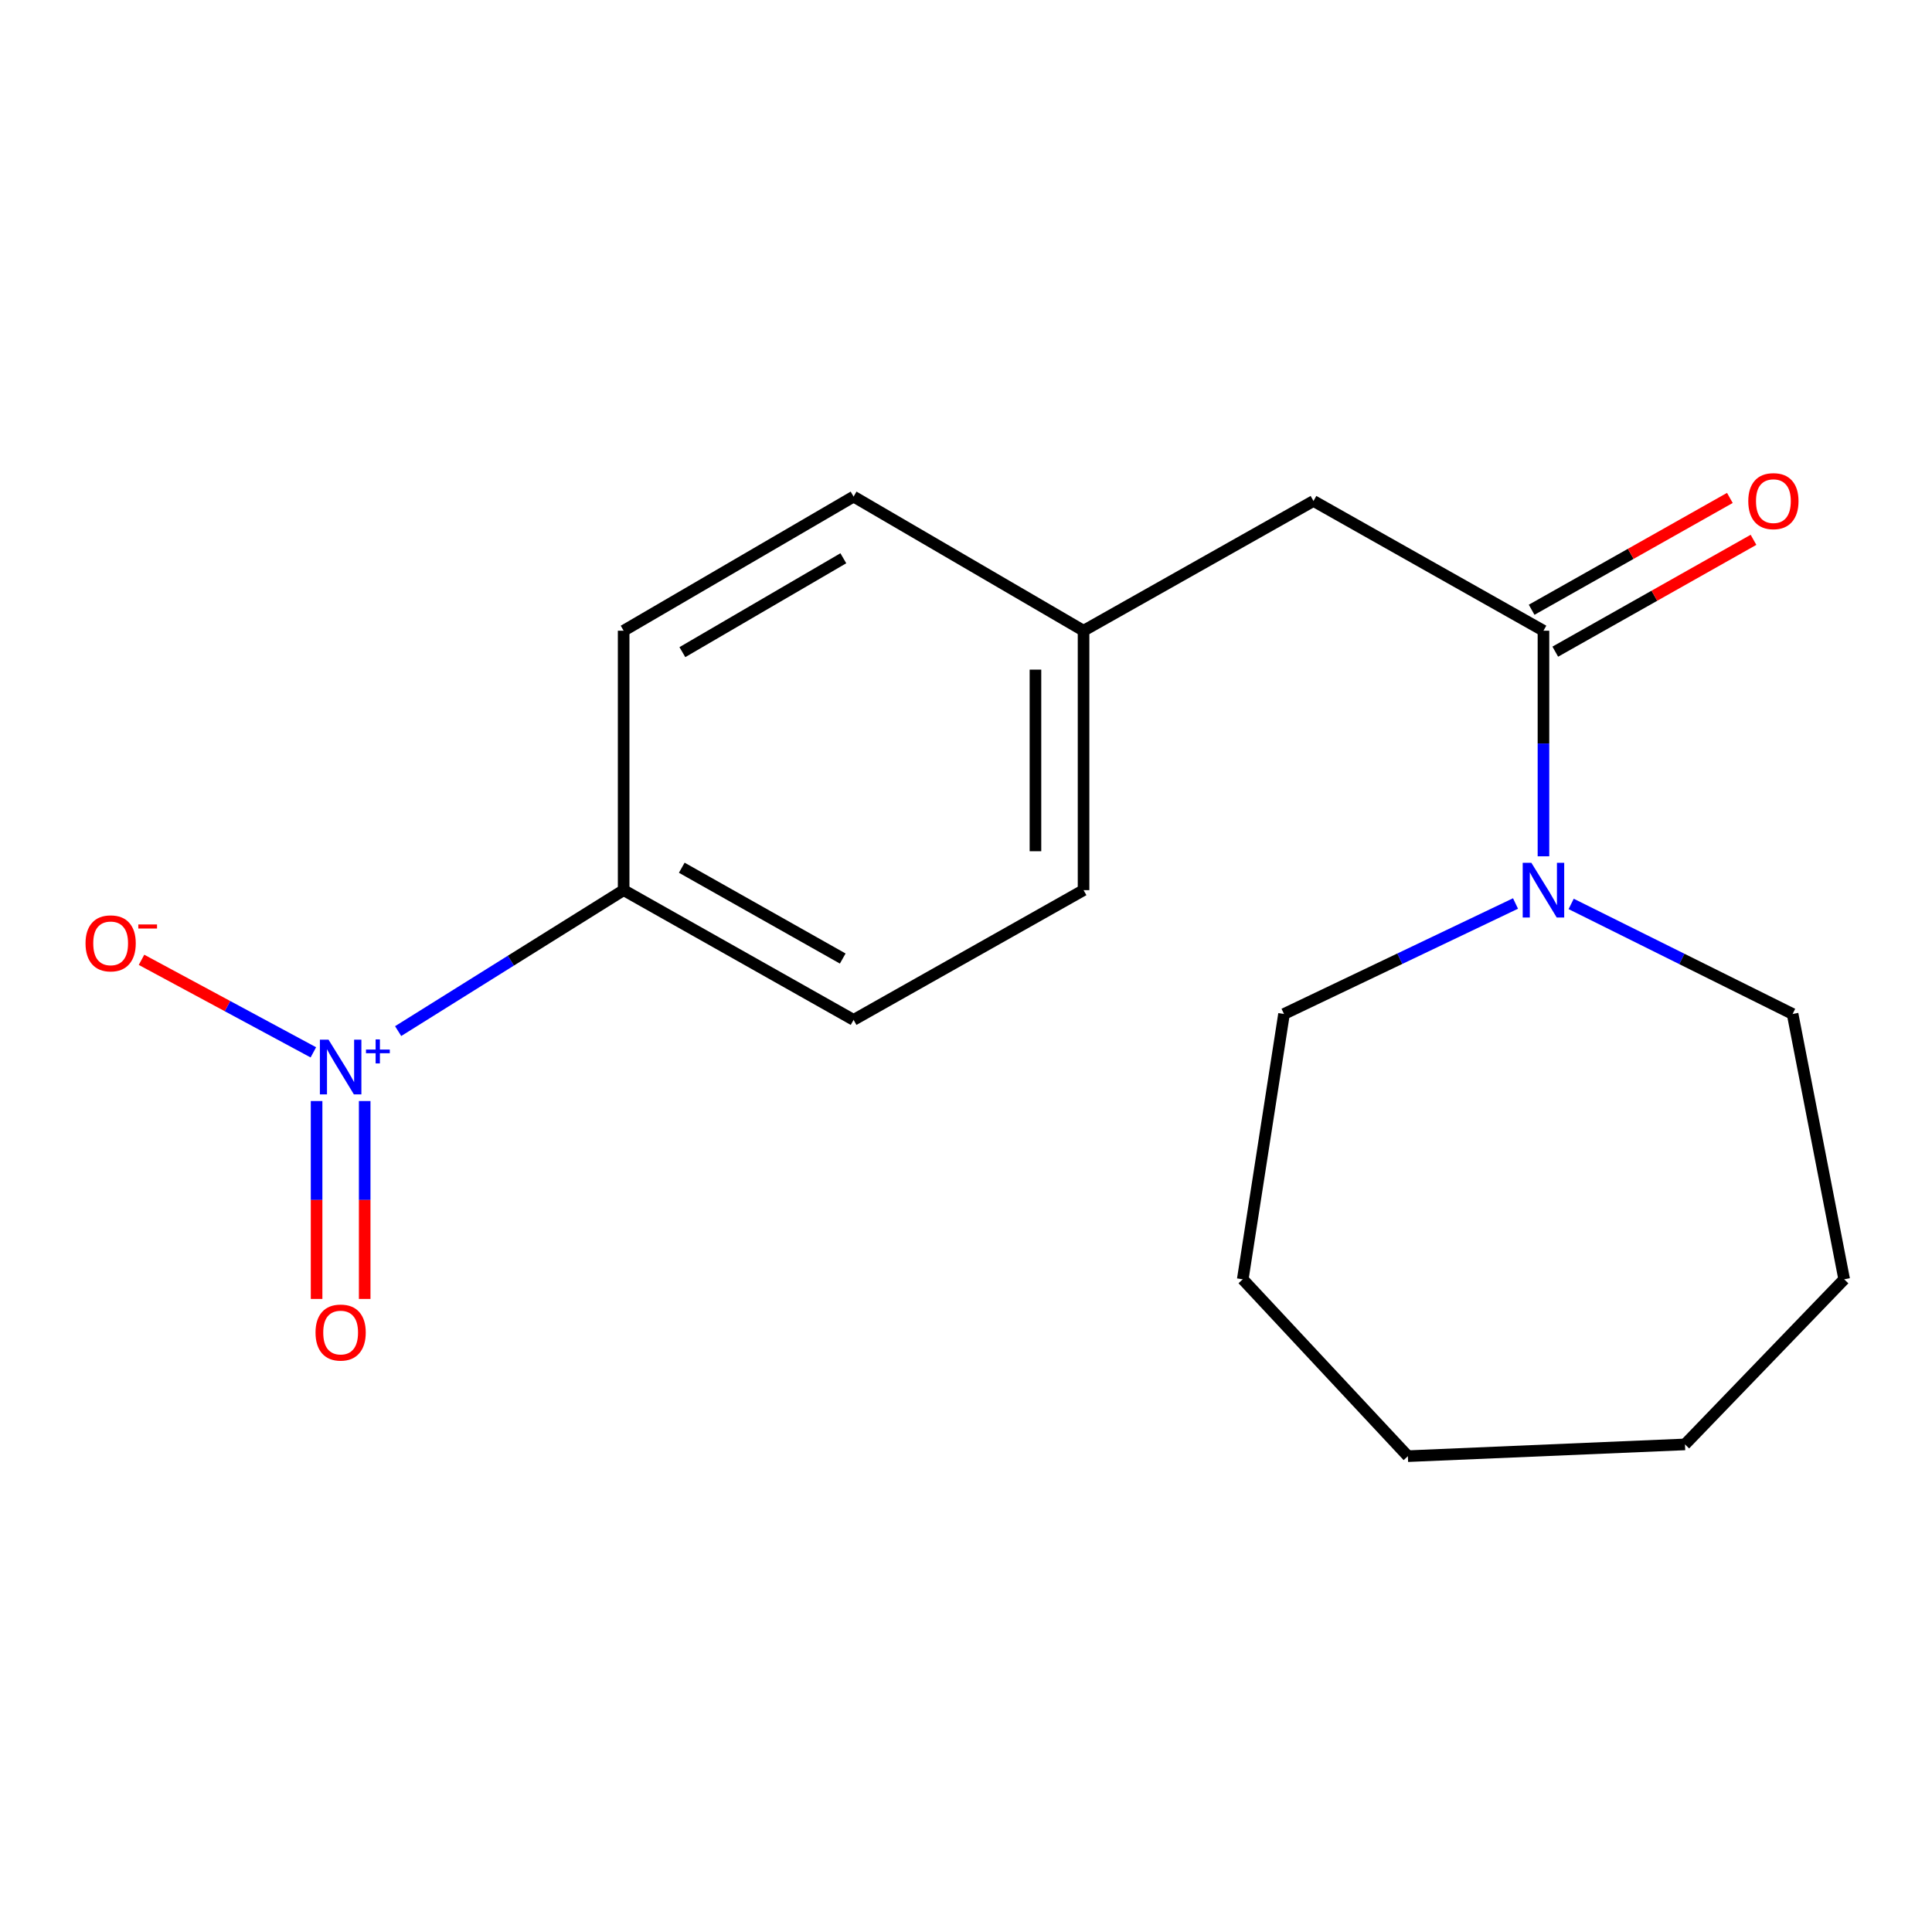 <?xml version='1.0' encoding='iso-8859-1'?>
<svg version='1.1' baseProfile='full'
              xmlns='http://www.w3.org/2000/svg'
                      xmlns:rdkit='http://www.rdkit.org/xml'
                      xmlns:xlink='http://www.w3.org/1999/xlink'
                  xml:space='preserve'
width='1000px' height='1000px' viewBox='0 0 1000 1000'>
<!-- END OF HEADER -->
<rect style='opacity:1.0;fill:#FFFFFF;stroke:none' width='1000' height='1000' x='0' y='0'> </rect>
<path class='bond-2' d='M 206.078,533.699 L 264.438,497.22' style='fill:none;fill-rule:evenodd;stroke:#0000FF;stroke-width:6px;stroke-linecap:butt;stroke-linejoin:miter;stroke-opacity:1' />
<path class='bond-2' d='M 264.438,497.22 L 322.799,460.741' style='fill:none;fill-rule:evenodd;stroke:#000000;stroke-width:6px;stroke-linecap:butt;stroke-linejoin:miter;stroke-opacity:1' />
<path class='bond-3' d='M 162.194,544.699 L 117.722,520.75' style='fill:none;fill-rule:evenodd;stroke:#0000FF;stroke-width:6px;stroke-linecap:butt;stroke-linejoin:miter;stroke-opacity:1' />
<path class='bond-3' d='M 117.722,520.75 L 73.25,496.801' style='fill:none;fill-rule:evenodd;stroke:#FF0000;stroke-width:6px;stroke-linecap:butt;stroke-linejoin:miter;stroke-opacity:1' />
<path class='bond-4' d='M 163.867,569.896 L 163.867,621.114' style='fill:none;fill-rule:evenodd;stroke:#0000FF;stroke-width:6px;stroke-linecap:butt;stroke-linejoin:miter;stroke-opacity:1' />
<path class='bond-4' d='M 163.867,621.114 L 163.867,672.331' style='fill:none;fill-rule:evenodd;stroke:#FF0000;stroke-width:6px;stroke-linecap:butt;stroke-linejoin:miter;stroke-opacity:1' />
<path class='bond-4' d='M 188.762,569.896 L 188.762,621.114' style='fill:none;fill-rule:evenodd;stroke:#0000FF;stroke-width:6px;stroke-linecap:butt;stroke-linejoin:miter;stroke-opacity:1' />
<path class='bond-4' d='M 188.762,621.114 L 188.762,672.331' style='fill:none;fill-rule:evenodd;stroke:#FF0000;stroke-width:6px;stroke-linecap:butt;stroke-linejoin:miter;stroke-opacity:1' />
<path class='bond-0' d='M 798.891,326.456 L 679.861,259.306' style='fill:none;fill-rule:evenodd;stroke:#000000;stroke-width:6px;stroke-linecap:butt;stroke-linejoin:miter;stroke-opacity:1' />
<path class='bond-1' d='M 798.891,326.456 L 798.891,384.84' style='fill:none;fill-rule:evenodd;stroke:#000000;stroke-width:6px;stroke-linecap:butt;stroke-linejoin:miter;stroke-opacity:1' />
<path class='bond-1' d='M 798.891,384.84 L 798.891,443.224' style='fill:none;fill-rule:evenodd;stroke:#0000FF;stroke-width:6px;stroke-linecap:butt;stroke-linejoin:miter;stroke-opacity:1' />
<path class='bond-6' d='M 805.008,337.297 L 856.308,308.353' style='fill:none;fill-rule:evenodd;stroke:#000000;stroke-width:6px;stroke-linecap:butt;stroke-linejoin:miter;stroke-opacity:1' />
<path class='bond-6' d='M 856.308,308.353 L 907.608,279.409' style='fill:none;fill-rule:evenodd;stroke:#FF0000;stroke-width:6px;stroke-linecap:butt;stroke-linejoin:miter;stroke-opacity:1' />
<path class='bond-6' d='M 792.774,315.614 L 844.074,286.67' style='fill:none;fill-rule:evenodd;stroke:#000000;stroke-width:6px;stroke-linecap:butt;stroke-linejoin:miter;stroke-opacity:1' />
<path class='bond-6' d='M 844.074,286.67 L 895.374,257.727' style='fill:none;fill-rule:evenodd;stroke:#FF0000;stroke-width:6px;stroke-linecap:butt;stroke-linejoin:miter;stroke-opacity:1' />
<path class='bond-12' d='M 813.231,467.868 L 870.541,496.351' style='fill:none;fill-rule:evenodd;stroke:#0000FF;stroke-width:6px;stroke-linecap:butt;stroke-linejoin:miter;stroke-opacity:1' />
<path class='bond-12' d='M 870.541,496.351 L 927.852,524.834' style='fill:none;fill-rule:evenodd;stroke:#000000;stroke-width:6px;stroke-linecap:butt;stroke-linejoin:miter;stroke-opacity:1' />
<path class='bond-13' d='M 784.431,467.643 L 724.518,496.238' style='fill:none;fill-rule:evenodd;stroke:#0000FF;stroke-width:6px;stroke-linecap:butt;stroke-linejoin:miter;stroke-opacity:1' />
<path class='bond-13' d='M 724.518,496.238 L 664.605,524.834' style='fill:none;fill-rule:evenodd;stroke:#000000;stroke-width:6px;stroke-linecap:butt;stroke-linejoin:miter;stroke-opacity:1' />
<path class='bond-7' d='M 322.799,460.741 L 441.815,527.891' style='fill:none;fill-rule:evenodd;stroke:#000000;stroke-width:6px;stroke-linecap:butt;stroke-linejoin:miter;stroke-opacity:1' />
<path class='bond-7' d='M 352.885,449.131 L 436.196,496.136' style='fill:none;fill-rule:evenodd;stroke:#000000;stroke-width:6px;stroke-linecap:butt;stroke-linejoin:miter;stroke-opacity:1' />
<path class='bond-8' d='M 322.799,460.741 L 322.799,326.456' style='fill:none;fill-rule:evenodd;stroke:#000000;stroke-width:6px;stroke-linecap:butt;stroke-linejoin:miter;stroke-opacity:1' />
<path class='bond-5' d='M 679.861,259.306 L 560.845,326.456' style='fill:none;fill-rule:evenodd;stroke:#000000;stroke-width:6px;stroke-linecap:butt;stroke-linejoin:miter;stroke-opacity:1' />
<path class='bond-11' d='M 441.815,527.891 L 560.845,460.741' style='fill:none;fill-rule:evenodd;stroke:#000000;stroke-width:6px;stroke-linecap:butt;stroke-linejoin:miter;stroke-opacity:1' />
<path class='bond-10' d='M 322.799,326.456 L 441.815,257.038' style='fill:none;fill-rule:evenodd;stroke:#000000;stroke-width:6px;stroke-linecap:butt;stroke-linejoin:miter;stroke-opacity:1' />
<path class='bond-10' d='M 353.195,337.548 L 436.506,288.955' style='fill:none;fill-rule:evenodd;stroke:#000000;stroke-width:6px;stroke-linecap:butt;stroke-linejoin:miter;stroke-opacity:1' />
<path class='bond-9' d='M 560.845,326.456 L 441.815,257.038' style='fill:none;fill-rule:evenodd;stroke:#000000;stroke-width:6px;stroke-linecap:butt;stroke-linejoin:miter;stroke-opacity:1' />
<path class='bond-18' d='M 560.845,326.456 L 560.845,460.741' style='fill:none;fill-rule:evenodd;stroke:#000000;stroke-width:6px;stroke-linecap:butt;stroke-linejoin:miter;stroke-opacity:1' />
<path class='bond-18' d='M 535.949,346.598 L 535.949,440.598' style='fill:none;fill-rule:evenodd;stroke:#000000;stroke-width:6px;stroke-linecap:butt;stroke-linejoin:miter;stroke-opacity:1' />
<path class='bond-14' d='M 927.852,524.834 L 954.545,662.162' style='fill:none;fill-rule:evenodd;stroke:#000000;stroke-width:6px;stroke-linecap:butt;stroke-linejoin:miter;stroke-opacity:1' />
<path class='bond-15' d='M 664.605,524.834 L 643.25,662.162' style='fill:none;fill-rule:evenodd;stroke:#000000;stroke-width:6px;stroke-linecap:butt;stroke-linejoin:miter;stroke-opacity:1' />
<path class='bond-16' d='M 954.545,662.162 L 872.14,747.624' style='fill:none;fill-rule:evenodd;stroke:#000000;stroke-width:6px;stroke-linecap:butt;stroke-linejoin:miter;stroke-opacity:1' />
<path class='bond-17' d='M 643.25,662.162 L 728.712,753.71' style='fill:none;fill-rule:evenodd;stroke:#000000;stroke-width:6px;stroke-linecap:butt;stroke-linejoin:miter;stroke-opacity:1' />
<path class='bond-19' d='M 872.14,747.624 L 728.712,753.71' style='fill:none;fill-rule:evenodd;stroke:#000000;stroke-width:6px;stroke-linecap:butt;stroke-linejoin:miter;stroke-opacity:1' />
<path  class='atom-0' d='M 170.054 538.143
L 179.334 553.143
Q 180.254 554.623, 181.734 557.303
Q 183.214 559.983, 183.294 560.143
L 183.294 538.143
L 187.054 538.143
L 187.054 566.463
L 183.174 566.463
L 173.214 550.063
Q 172.054 548.143, 170.814 545.943
Q 169.614 543.743, 169.254 543.063
L 169.254 566.463
L 165.574 566.463
L 165.574 538.143
L 170.054 538.143
' fill='#0000FF'/>
<path  class='atom-0' d='M 189.43 543.247
L 194.42 543.247
L 194.42 537.994
L 196.638 537.994
L 196.638 543.247
L 201.759 543.247
L 201.759 545.148
L 196.638 545.148
L 196.638 550.428
L 194.42 550.428
L 194.42 545.148
L 189.43 545.148
L 189.43 543.247
' fill='#0000FF'/>
<path  class='atom-2' d='M 792.631 446.581
L 801.911 461.581
Q 802.831 463.061, 804.311 465.741
Q 805.791 468.421, 805.871 468.581
L 805.871 446.581
L 809.631 446.581
L 809.631 474.901
L 805.751 474.901
L 795.791 458.501
Q 794.631 456.581, 793.391 454.381
Q 792.191 452.181, 791.831 451.501
L 791.831 474.901
L 788.151 474.901
L 788.151 446.581
L 792.631 446.581
' fill='#0000FF'/>
<path  class='atom-4' d='M 44.271 488.276
Q 44.271 481.476, 47.631 477.676
Q 50.991 473.876, 57.271 473.876
Q 63.551 473.876, 66.911 477.676
Q 70.271 481.476, 70.271 488.276
Q 70.271 495.156, 66.871 499.076
Q 63.471 502.956, 57.271 502.956
Q 51.031 502.956, 47.631 499.076
Q 44.271 495.196, 44.271 488.276
M 57.271 499.756
Q 61.591 499.756, 63.911 496.876
Q 66.271 493.956, 66.271 488.276
Q 66.271 482.716, 63.911 479.916
Q 61.591 477.076, 57.271 477.076
Q 52.951 477.076, 50.591 479.876
Q 48.271 482.676, 48.271 488.276
Q 48.271 493.996, 50.591 496.876
Q 52.951 499.756, 57.271 499.756
' fill='#FF0000'/>
<path  class='atom-4' d='M 71.591 478.498
L 81.28 478.498
L 81.28 480.61
L 71.591 480.61
L 71.591 478.498
' fill='#FF0000'/>
<path  class='atom-5' d='M 163.314 689.725
Q 163.314 682.925, 166.674 679.125
Q 170.034 675.325, 176.314 675.325
Q 182.594 675.325, 185.954 679.125
Q 189.314 682.925, 189.314 689.725
Q 189.314 696.605, 185.914 700.525
Q 182.514 704.405, 176.314 704.405
Q 170.074 704.405, 166.674 700.525
Q 163.314 696.645, 163.314 689.725
M 176.314 701.205
Q 180.634 701.205, 182.954 698.325
Q 185.314 695.405, 185.314 689.725
Q 185.314 684.165, 182.954 681.365
Q 180.634 678.525, 176.314 678.525
Q 171.994 678.525, 169.634 681.325
Q 167.314 684.125, 167.314 689.725
Q 167.314 695.445, 169.634 698.325
Q 171.994 701.205, 176.314 701.205
' fill='#FF0000'/>
<path  class='atom-7' d='M 904.907 259.386
Q 904.907 252.586, 908.267 248.786
Q 911.627 244.986, 917.907 244.986
Q 924.187 244.986, 927.547 248.786
Q 930.907 252.586, 930.907 259.386
Q 930.907 266.266, 927.507 270.186
Q 924.107 274.066, 917.907 274.066
Q 911.667 274.066, 908.267 270.186
Q 904.907 266.306, 904.907 259.386
M 917.907 270.866
Q 922.227 270.866, 924.547 267.986
Q 926.907 265.066, 926.907 259.386
Q 926.907 253.826, 924.547 251.026
Q 922.227 248.186, 917.907 248.186
Q 913.587 248.186, 911.227 250.986
Q 908.907 253.786, 908.907 259.386
Q 908.907 265.106, 911.227 267.986
Q 913.587 270.866, 917.907 270.866
' fill='#FF0000'/>
</svg>
